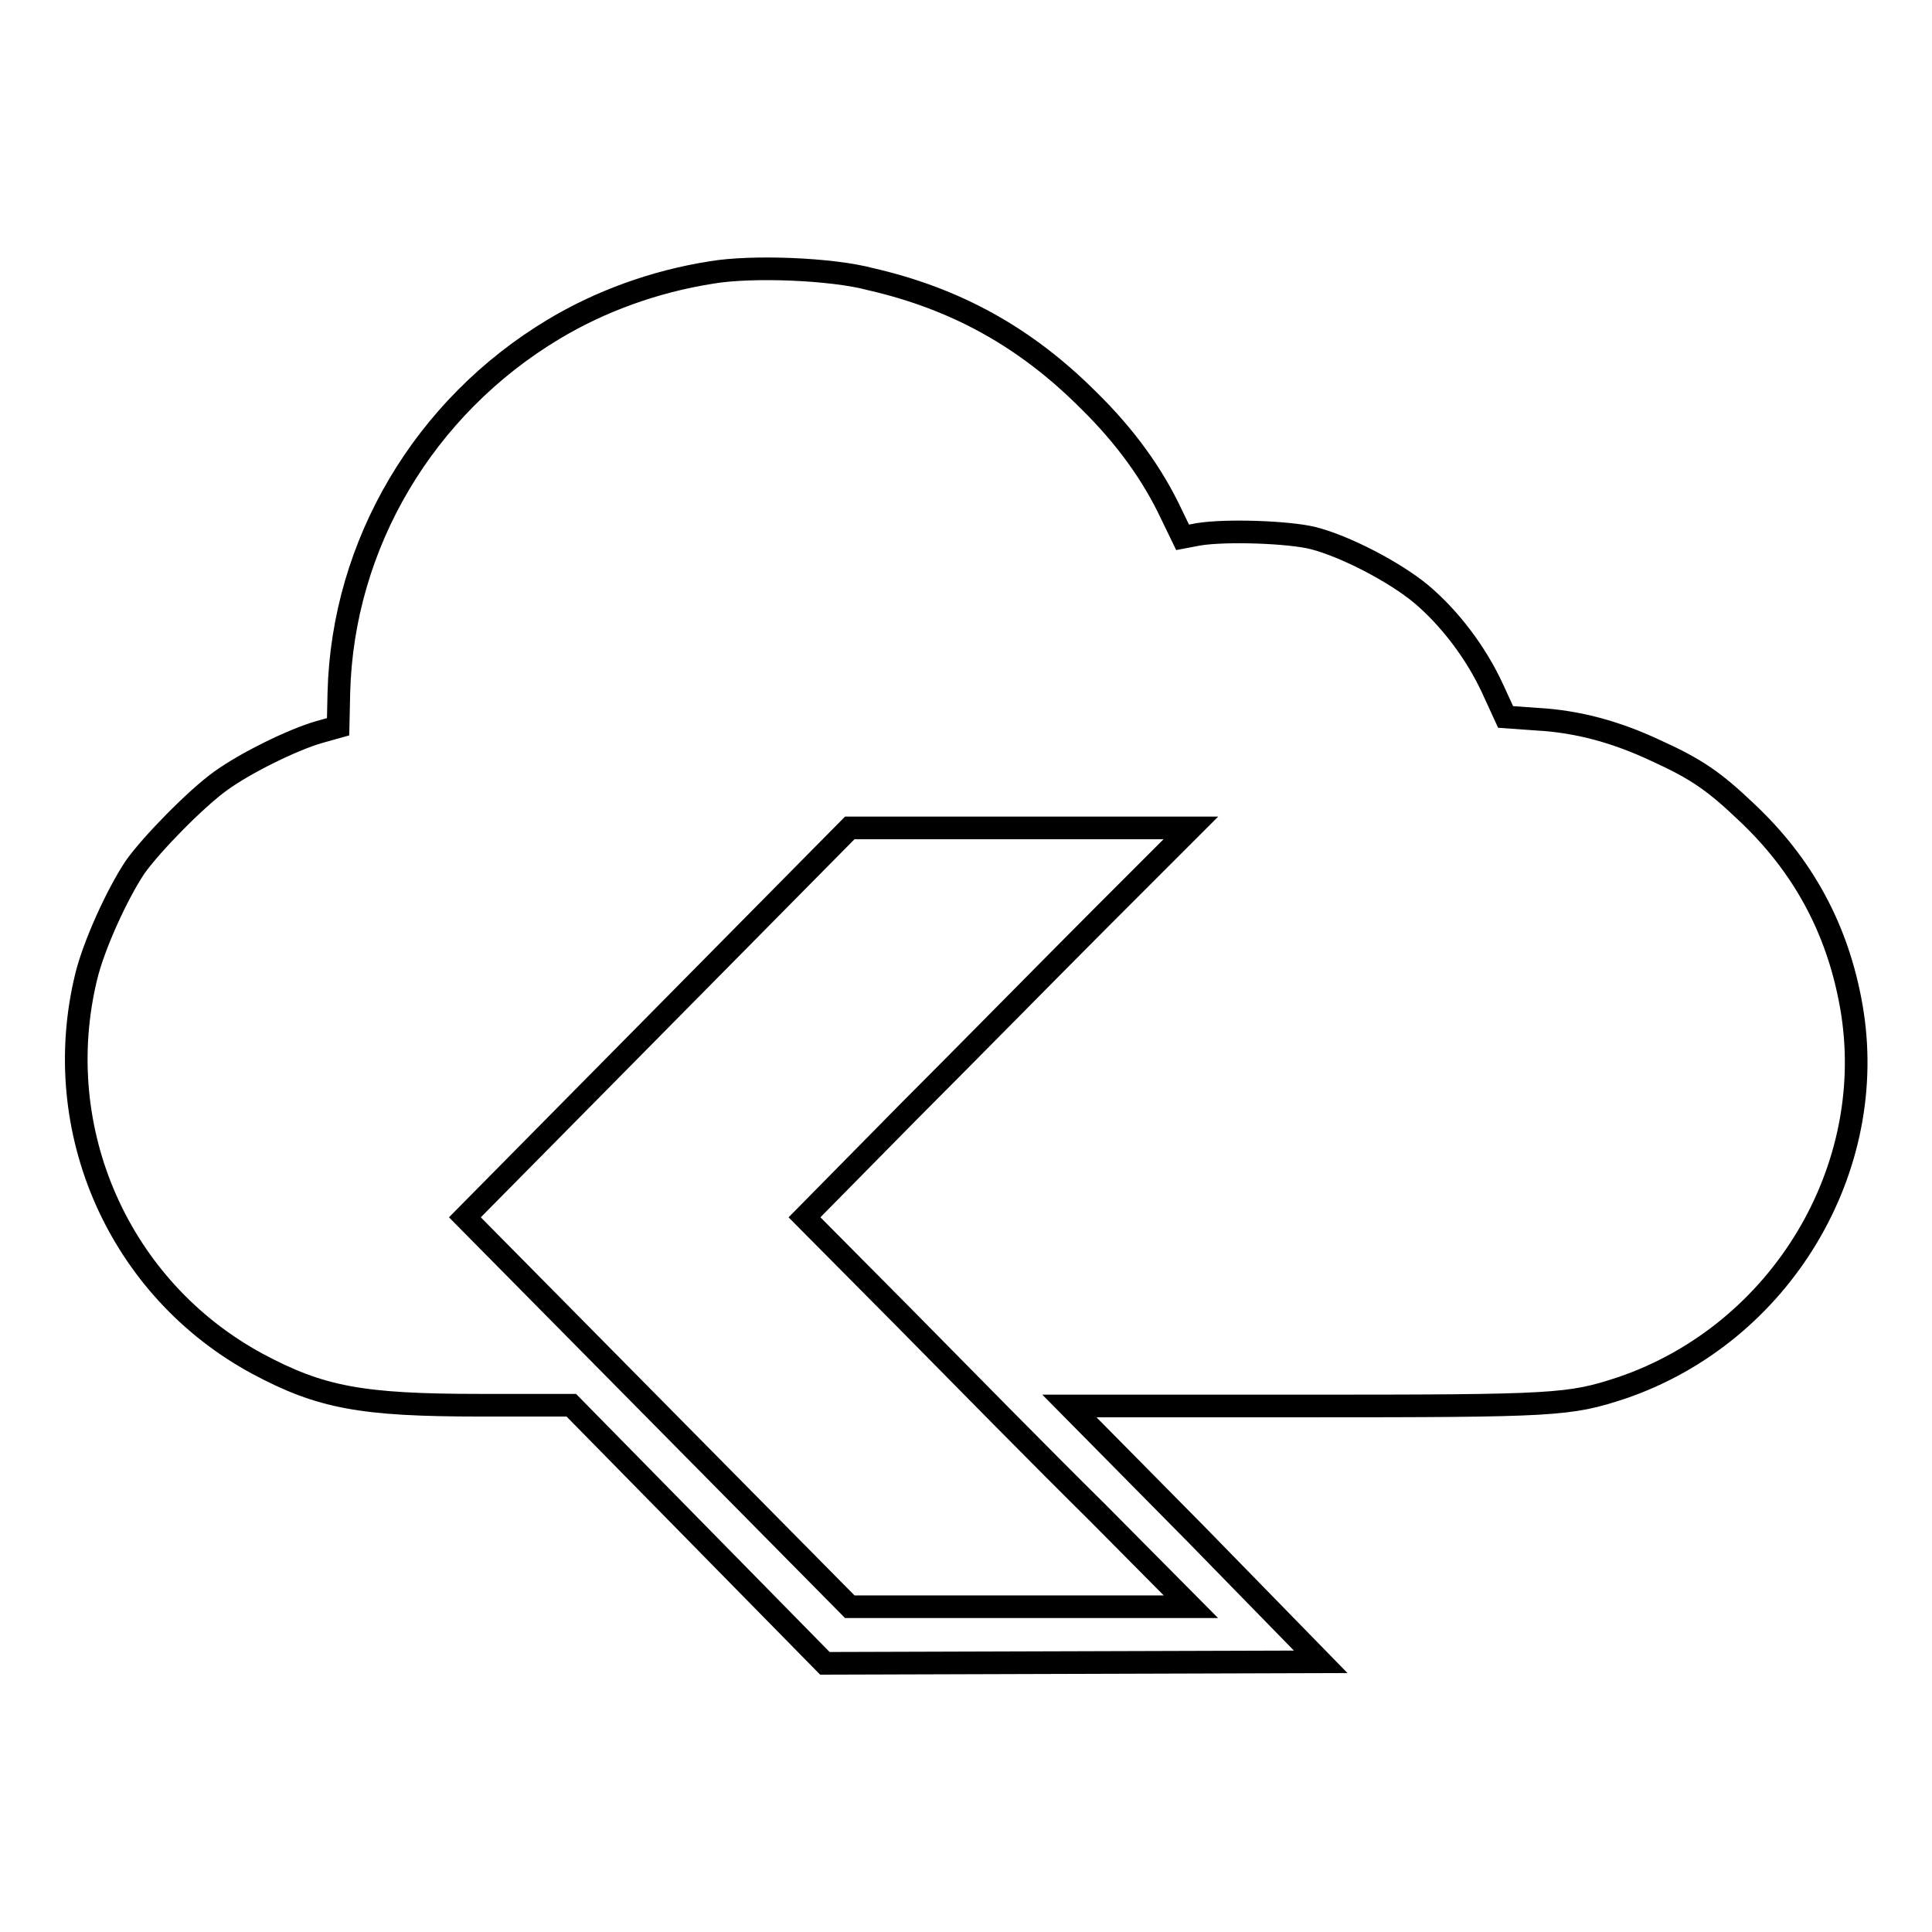 <?xml version="1.0" encoding="utf-8"?>
<!-- Svg Vector Icons : http://www.onlinewebfonts.com/icon -->
<!DOCTYPE svg PUBLIC "-//W3C//DTD SVG 1.1//EN" "http://www.w3.org/Graphics/SVG/1.1/DTD/svg11.dtd">
<svg version="1.1" xmlns="http://www.w3.org/2000/svg" xmlns:xlink="http://www.w3.org/1999/xlink" x="0px" y="0px" viewBox="0 0 256 256" enable-background="new 0 0 256 256" xml:space="preserve">
<g><g><g><path stroke-width="3" fill-opacity="0" stroke="#000000"  d="M94.3,36.1c-7.7,1.2-14.9,3.9-20.9,7.5c-17.2,10.3-28,28.5-28.5,48.2l-0.1,4.5l-2.5,0.7c-3.5,1-9.8,4.1-13.1,6.5c-3.2,2.3-9.1,8.3-11.3,11.4c-2.4,3.6-5.5,10.4-6.5,14.6c-4.9,20.3,4.4,41.3,22.7,51.2c8.4,4.5,13.8,5.5,29.6,5.5l12,0l16.8,17.1l16.8,17.1l32.8-0.1l32.9-0.1l-16.6-17l-16.7-16.9h31.1c33.4,0,35.1-0.1,42.1-2.4c21.1-7.2,34.2-29.1,30.4-50.6c-1.8-10.2-6.4-18.7-14-25.8c-4.1-3.9-6.5-5.6-11.8-8c-5.3-2.5-10.4-3.9-15.8-4.2l-4.2-0.3l-1.7-3.7c-2.2-4.8-5.7-9.4-9.5-12.6c-3.5-2.9-10-6.3-14.3-7.4c-3.2-0.8-11.5-1.1-15.2-0.5l-2.1,0.4l-1.5-3.1c-2.5-5.3-6.1-10.3-11-15.1c-8.3-8.3-17.5-13.4-28.8-16C110.2,35.6,99.6,35.2,94.3,36.1z M146,121.5c-6.5,6.5-18,18.2-25.6,25.8l-13.8,14l13.1,13.2c7.2,7.3,18.7,19,25.6,25.8l12.5,12.6h-22.6h-22.6l-25.5-25.8l-25.5-25.8l25.5-25.8l25.5-25.8h22.6h22.6L146,121.5z"/></g></g></g>
</svg>